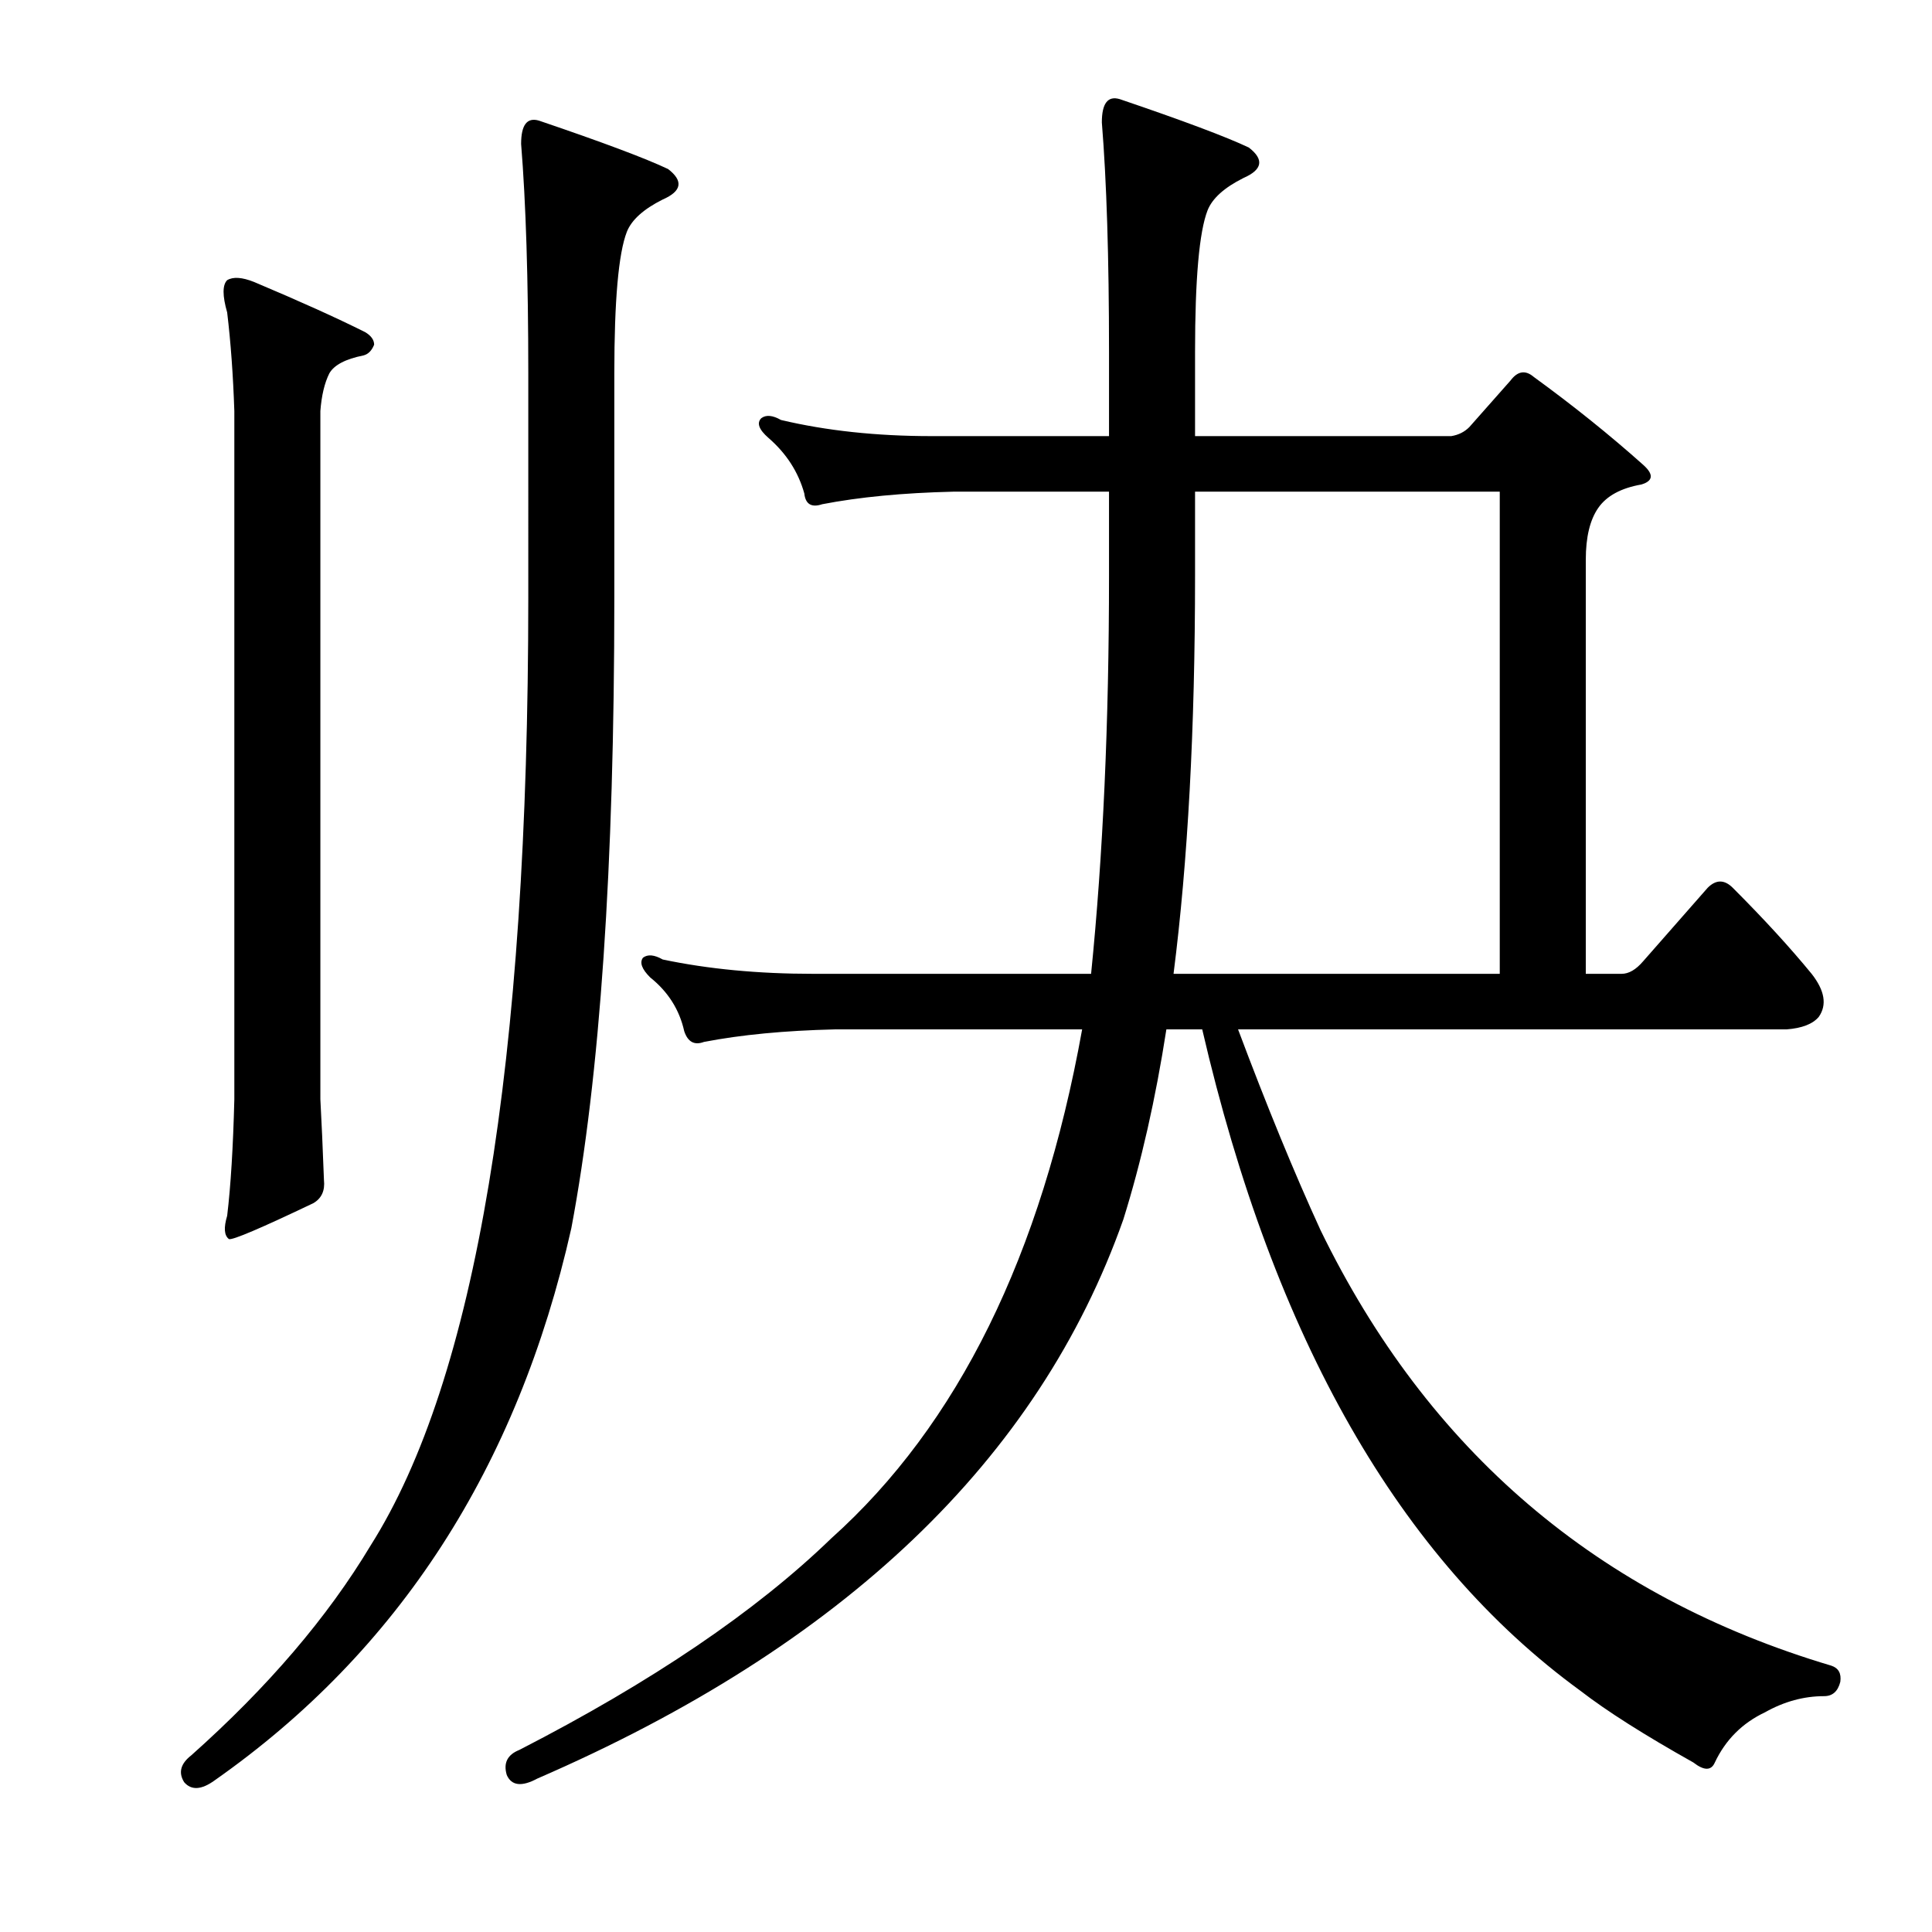 <?xml version="1.0" encoding="utf-8"?>
<!-- Generator: Adobe Illustrator 16.0.0, SVG Export Plug-In . SVG Version: 6.00 Build 0)  -->
<!DOCTYPE svg PUBLIC "-//W3C//DTD SVG 1.1//EN" "http://www.w3.org/Graphics/SVG/1.1/DTD/svg11.dtd">
<svg version="1.1" id="图层_1" xmlns="http://www.w3.org/2000/svg" xmlns:xlink="http://www.w3.org/1999/xlink" x="0px" y="0px"
	 width="1000px" height="1000px" viewBox="0 0 1000 1000" enable-background="new 0 0 1000 1000" xml:space="preserve">
<path d="M279.006,62.447c32.775,11.133,55.041,19.482,66.797,25.049c8.03,6.189,7.103,11.452-2.783,15.771
	c-9.9,4.958-16.091,10.524-18.555,16.699c-4.334,11.133-6.494,35.573-6.494,73.291v115.967c0,139.16-7.422,248.024-22.266,326.563
	c-27.832,123.708-89.382,218.945-184.619,285.742c-6.813,4.943-12.061,5.248-15.771,0.928c-3.103-4.958-1.855-9.596,3.711-13.916
	c39.573-35.254,70.508-71.436,92.773-108.545c54.417-85.96,81.641-249.561,81.641-490.771V193.258
	c0-48.851-1.247-88.439-3.711-118.75C269.729,64.622,272.816,60.592,279.006,62.447z M117.58,145.016
	c3.088-1.855,7.727-1.537,13.916,0.928c23.498,9.9,42.676,18.555,57.52,25.977c3.088,1.855,4.639,4.03,4.639,6.494
	c-1.247,3.102-3.103,4.958-5.566,5.566c-9.277,1.855-15.163,4.958-17.627,9.277c-2.479,4.958-4.03,11.452-4.639,19.482v356.25
	c0.608,11.133,1.232,25.049,1.855,41.748c0.608,5.566-1.247,9.596-5.566,12.061c-27.224,12.988-41.748,19.178-43.604,18.555
	c-2.479-1.855-2.783-5.871-0.928-12.061c1.855-15.453,3.088-35.558,3.711-60.303V212.74c-0.623-18.555-1.855-35.559-3.711-51.025
	C115.102,153.061,115.102,147.494,117.58,145.016z M574.025,225.729v-43.604c0-48.851-1.247-88.439-3.711-118.75
	c0-9.886,3.088-13.916,9.277-12.061c32.775,11.133,55.041,19.482,66.797,25.049c8.03,6.189,7.103,11.452-2.783,15.771
	c-9.9,4.958-16.091,10.524-18.555,16.699c-4.334,11.133-6.494,35.573-6.494,73.291v43.604h132.666
	c3.711-0.609,6.799-2.16,9.277-4.639l21.338-24.121c3.711-4.943,7.727-5.566,12.061-1.855c20.41,14.844,39.27,30.006,56.592,45.459
	c5.566,4.958,5.247,8.35-0.928,10.205c-10.524,1.855-17.946,5.885-22.266,12.061c-4.334,6.189-6.494,15.163-6.494,26.904v214.307
	h18.555c3.711,0,7.422-2.16,11.133-6.494l33.398-38.037c4.319-4.32,8.654-4.32,12.988,0c16.076,16.09,29.688,30.934,40.82,44.531
	c6.799,8.668,8.03,16.09,3.711,22.266c-3.103,3.711-8.669,5.885-16.699,6.494H640.822c14.844,39.588,29.064,74.219,42.676,103.906
	c55.664,114.43,143.799,189.562,264.404,225.439c3.711,1.232,5.247,4.015,4.639,8.35c-1.247,4.943-4.03,7.422-8.35,7.422
	c-10.524,0-20.729,2.783-30.615,8.35c-11.756,5.566-20.41,14.22-25.977,25.977c-1.855,4.32-5.566,4.32-11.133,0
	c-25.368-14.235-44.851-26.6-58.447-37.109c-93.396-68.029-158.643-182.14-195.752-342.334h-18.555
	c-5.566,35.877-12.988,68.652-22.266,98.34c-43.923,124.316-145.046,220.801-303.369,289.453c-8.045,4.32-13.308,3.711-15.771-1.855
	c-1.855-6.19,0.305-10.524,6.494-12.988c68.652-35.254,122.461-71.754,161.426-109.473c65.55-58.751,108.85-146.582,129.883-263.477
	H432.082c-25.977,0.624-48.562,2.783-67.725,6.494c-4.958,1.855-8.35,0-10.205-5.566c-2.479-11.133-8.35-20.41-17.627-27.832
	c-4.334-4.32-5.566-7.726-3.711-10.205c2.464-1.855,5.871-1.537,10.205,0.928c23.498,4.958,49.475,7.422,77.93,7.422h143.799
	c6.175-61.23,9.277-129.883,9.277-205.957v-43.604h-80.713c-25.977,0.623-48.562,2.783-67.725,6.494
	c-5.566,1.855-8.669,0-9.277-5.566c-3.103-11.133-9.277-20.715-18.555-28.76c-4.958-4.32-6.189-7.727-3.711-10.205
	c2.464-1.855,5.871-1.537,10.205,0.928c23.498,5.566,49.475,8.35,77.93,8.35H574.025z M618.557,254.488v43.604
	c0,79.176-3.711,147.829-11.133,205.957h168.848V254.488H618.557z"/>
</svg>
